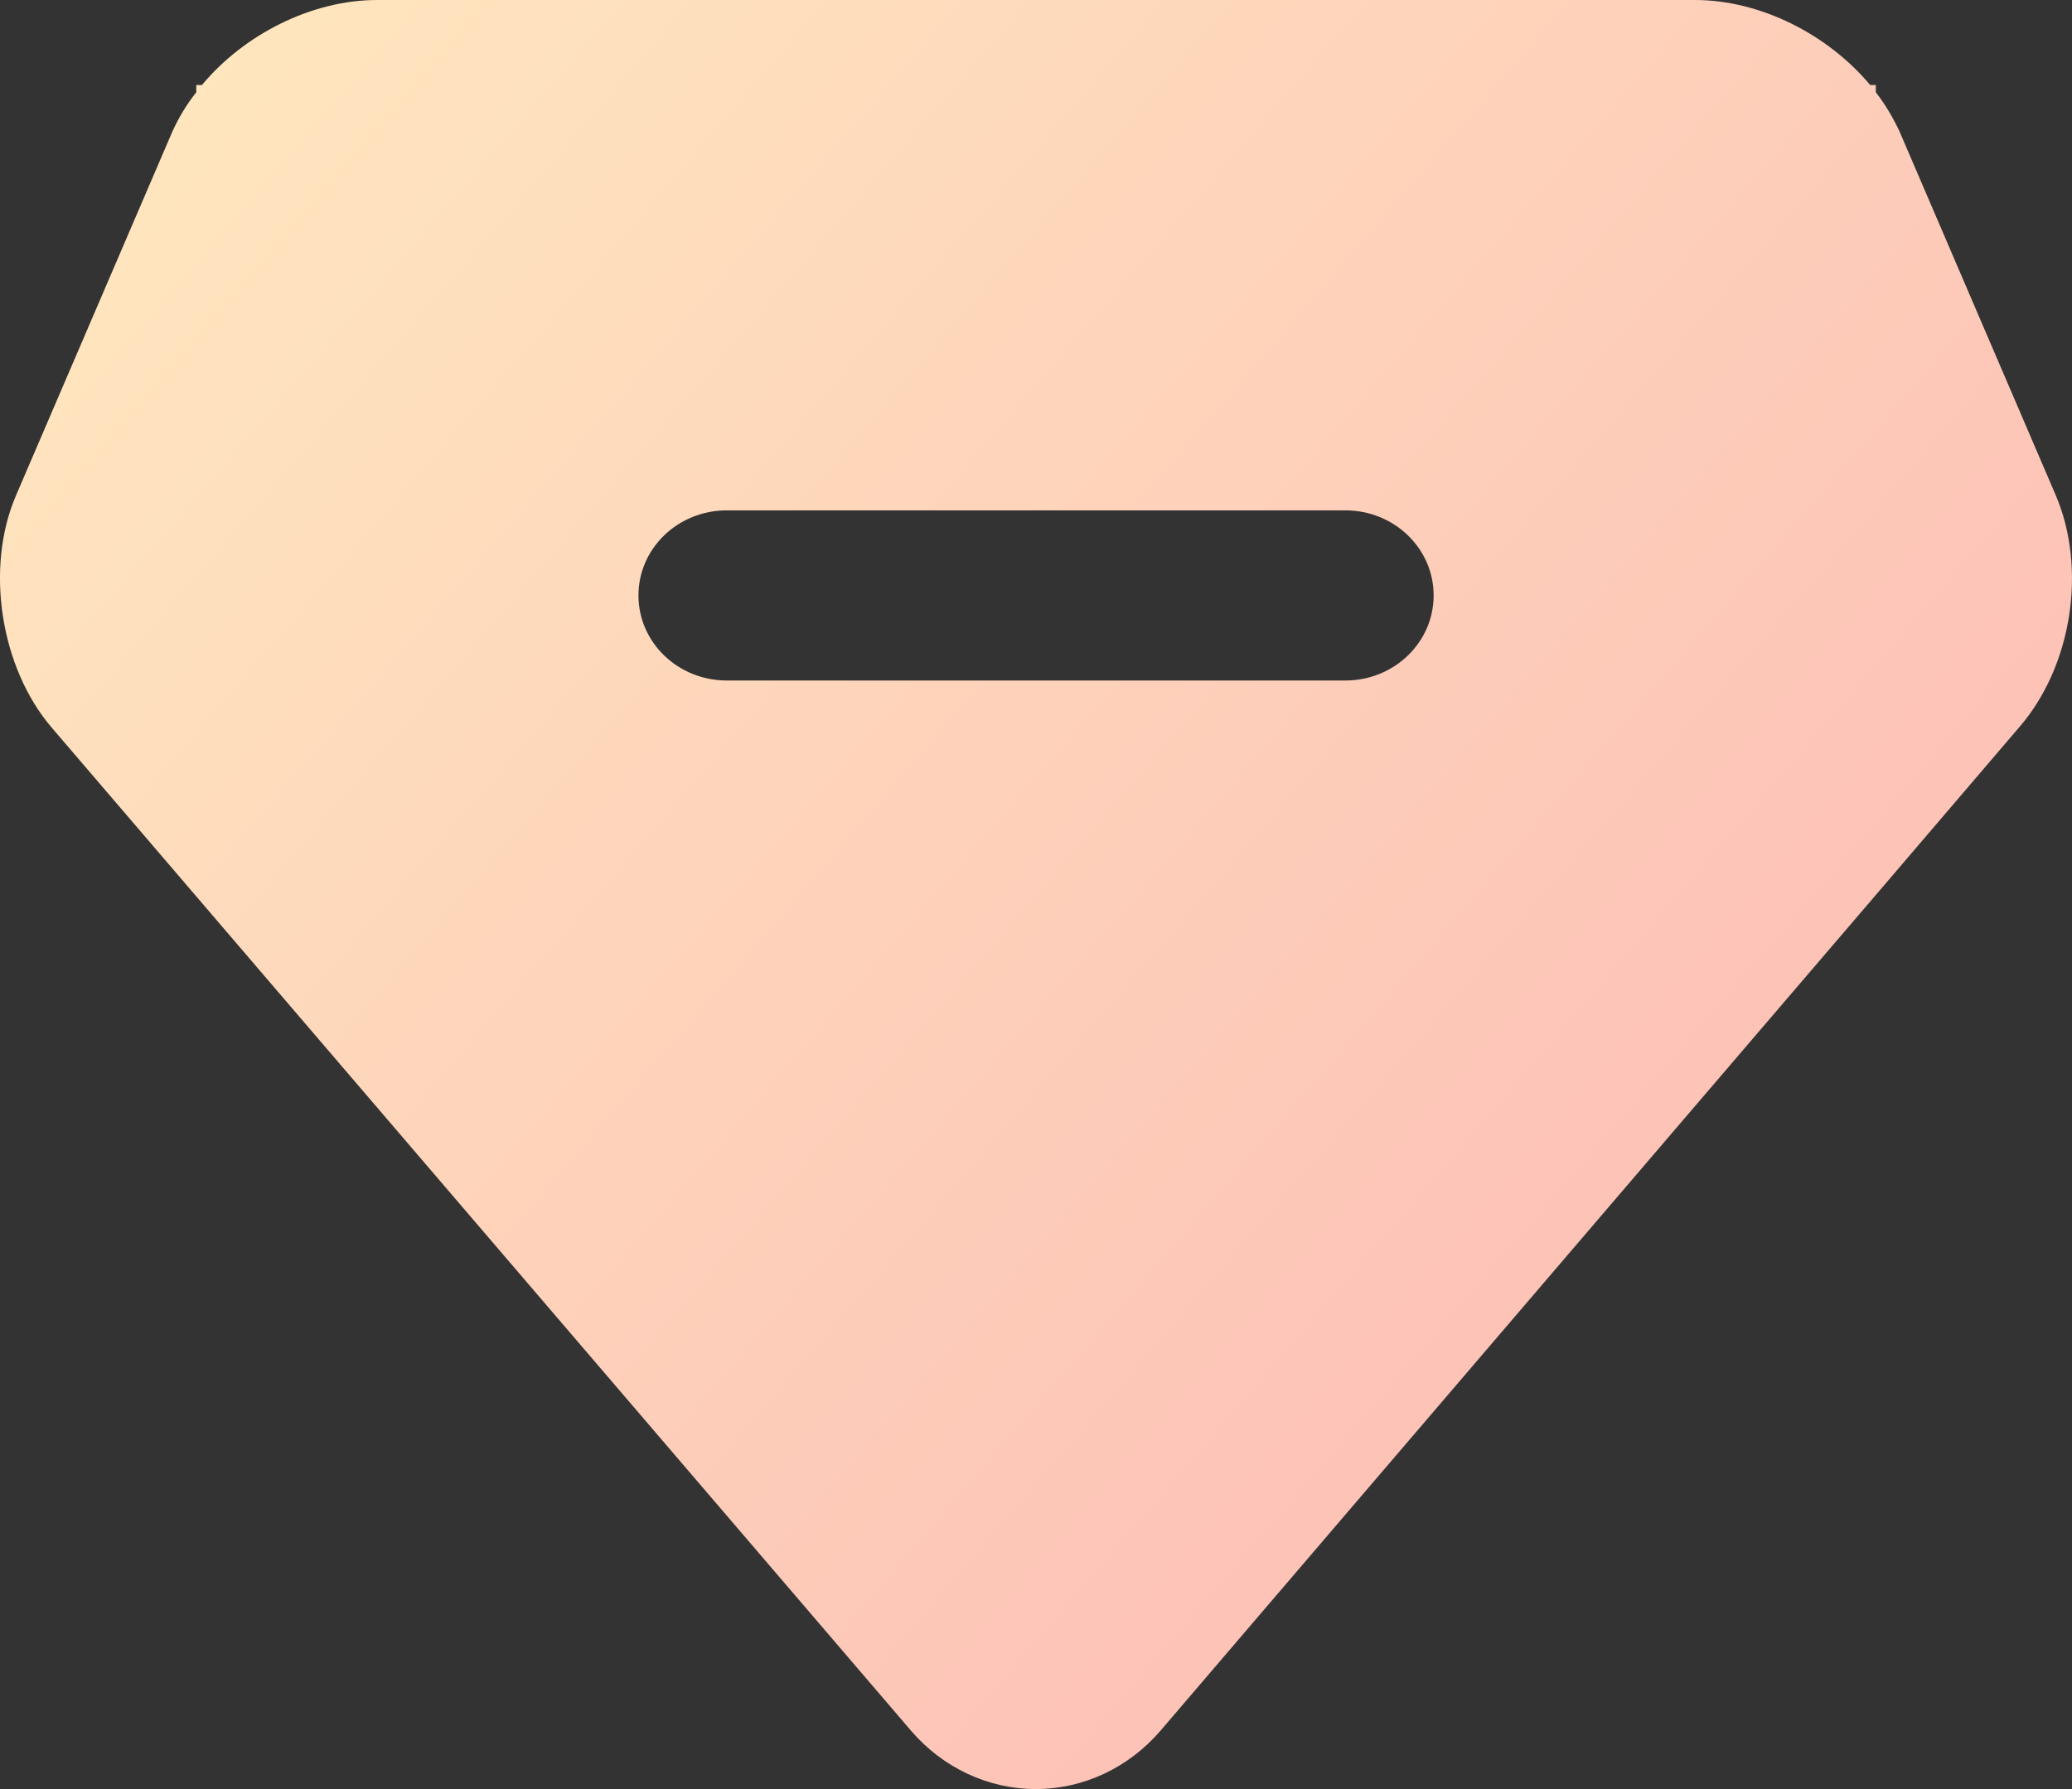 <svg xmlns="http://www.w3.org/2000/svg" xmlns:xlink="http://www.w3.org/1999/xlink" fill="none" version="1.1" width="22" height="19" viewBox="0 0 22 19"><rect x="0" y="0" width="22" height="19" fill="#333333" stroke="none"/><defs><linearGradient x1="0" y1="0" x2="1.122" y2="0.837" id="master_svg0_1_0005"><stop offset="0%" stop-color="#FFEABF" stop-opacity="1"/><stop offset="100%" stop-color="#FCB4B4" stop-opacity="1"/></linearGradient></defs><g><path d="M20.169,1.397C20.169,1.397,21.826,5.256,21.826,5.256C22.16,6.034,22.002,7.071,21.444,7.718C21.444,7.718,19.914,9.508,19.914,9.508C19.914,9.508,17.998,11.746,17.998,11.746C17.998,11.746,12.321,18.381,12.321,18.381C11.983,18.774,11.502,19,10.998,19C10.493,19,10.011,18.774,9.674,18.381C9.674,18.381,3.991,11.746,3.991,11.746C3.991,11.746,2.081,9.516,2.081,9.516C2.081,9.516,0.548,7.726,0.548,7.726C0.004,7.09,-0.16,6.031,0.169,5.264C0.169,5.264,1.829,1.4,1.829,1.4C1.897,1.25,1.982,1.108,2.084,0.98C2.084,0.98,2.084,0.903,2.084,0.903C2.084,0.903,2.144,0.903,2.144,0.903C2.591,0.366,3.308,0,4.005,0C4.005,0,17.996,0,17.996,0C18.692,0,19.409,0.366,19.857,0.903C19.857,0.903,19.917,0.903,19.917,0.903C19.917,0.903,19.917,0.98,19.917,0.98C20.016,1.108,20.101,1.25,20.169,1.397C20.169,1.397,20.169,1.397,20.169,1.397ZM7.717,7.227C7.717,7.227,14.284,7.227,14.284,7.227C14.803,7.227,15.222,6.823,15.222,6.323C15.222,5.824,14.803,5.42,14.284,5.42C14.284,5.42,7.717,5.42,7.717,5.42C7.198,5.42,6.779,5.824,6.779,6.323C6.779,6.823,7.198,7.227,7.717,7.227C7.717,7.227,7.717,7.227,7.717,7.227Z" fill-rule="evenodd" fill="url(#master_svg0_1_0005)" fill-opacity="1"/></g></svg>